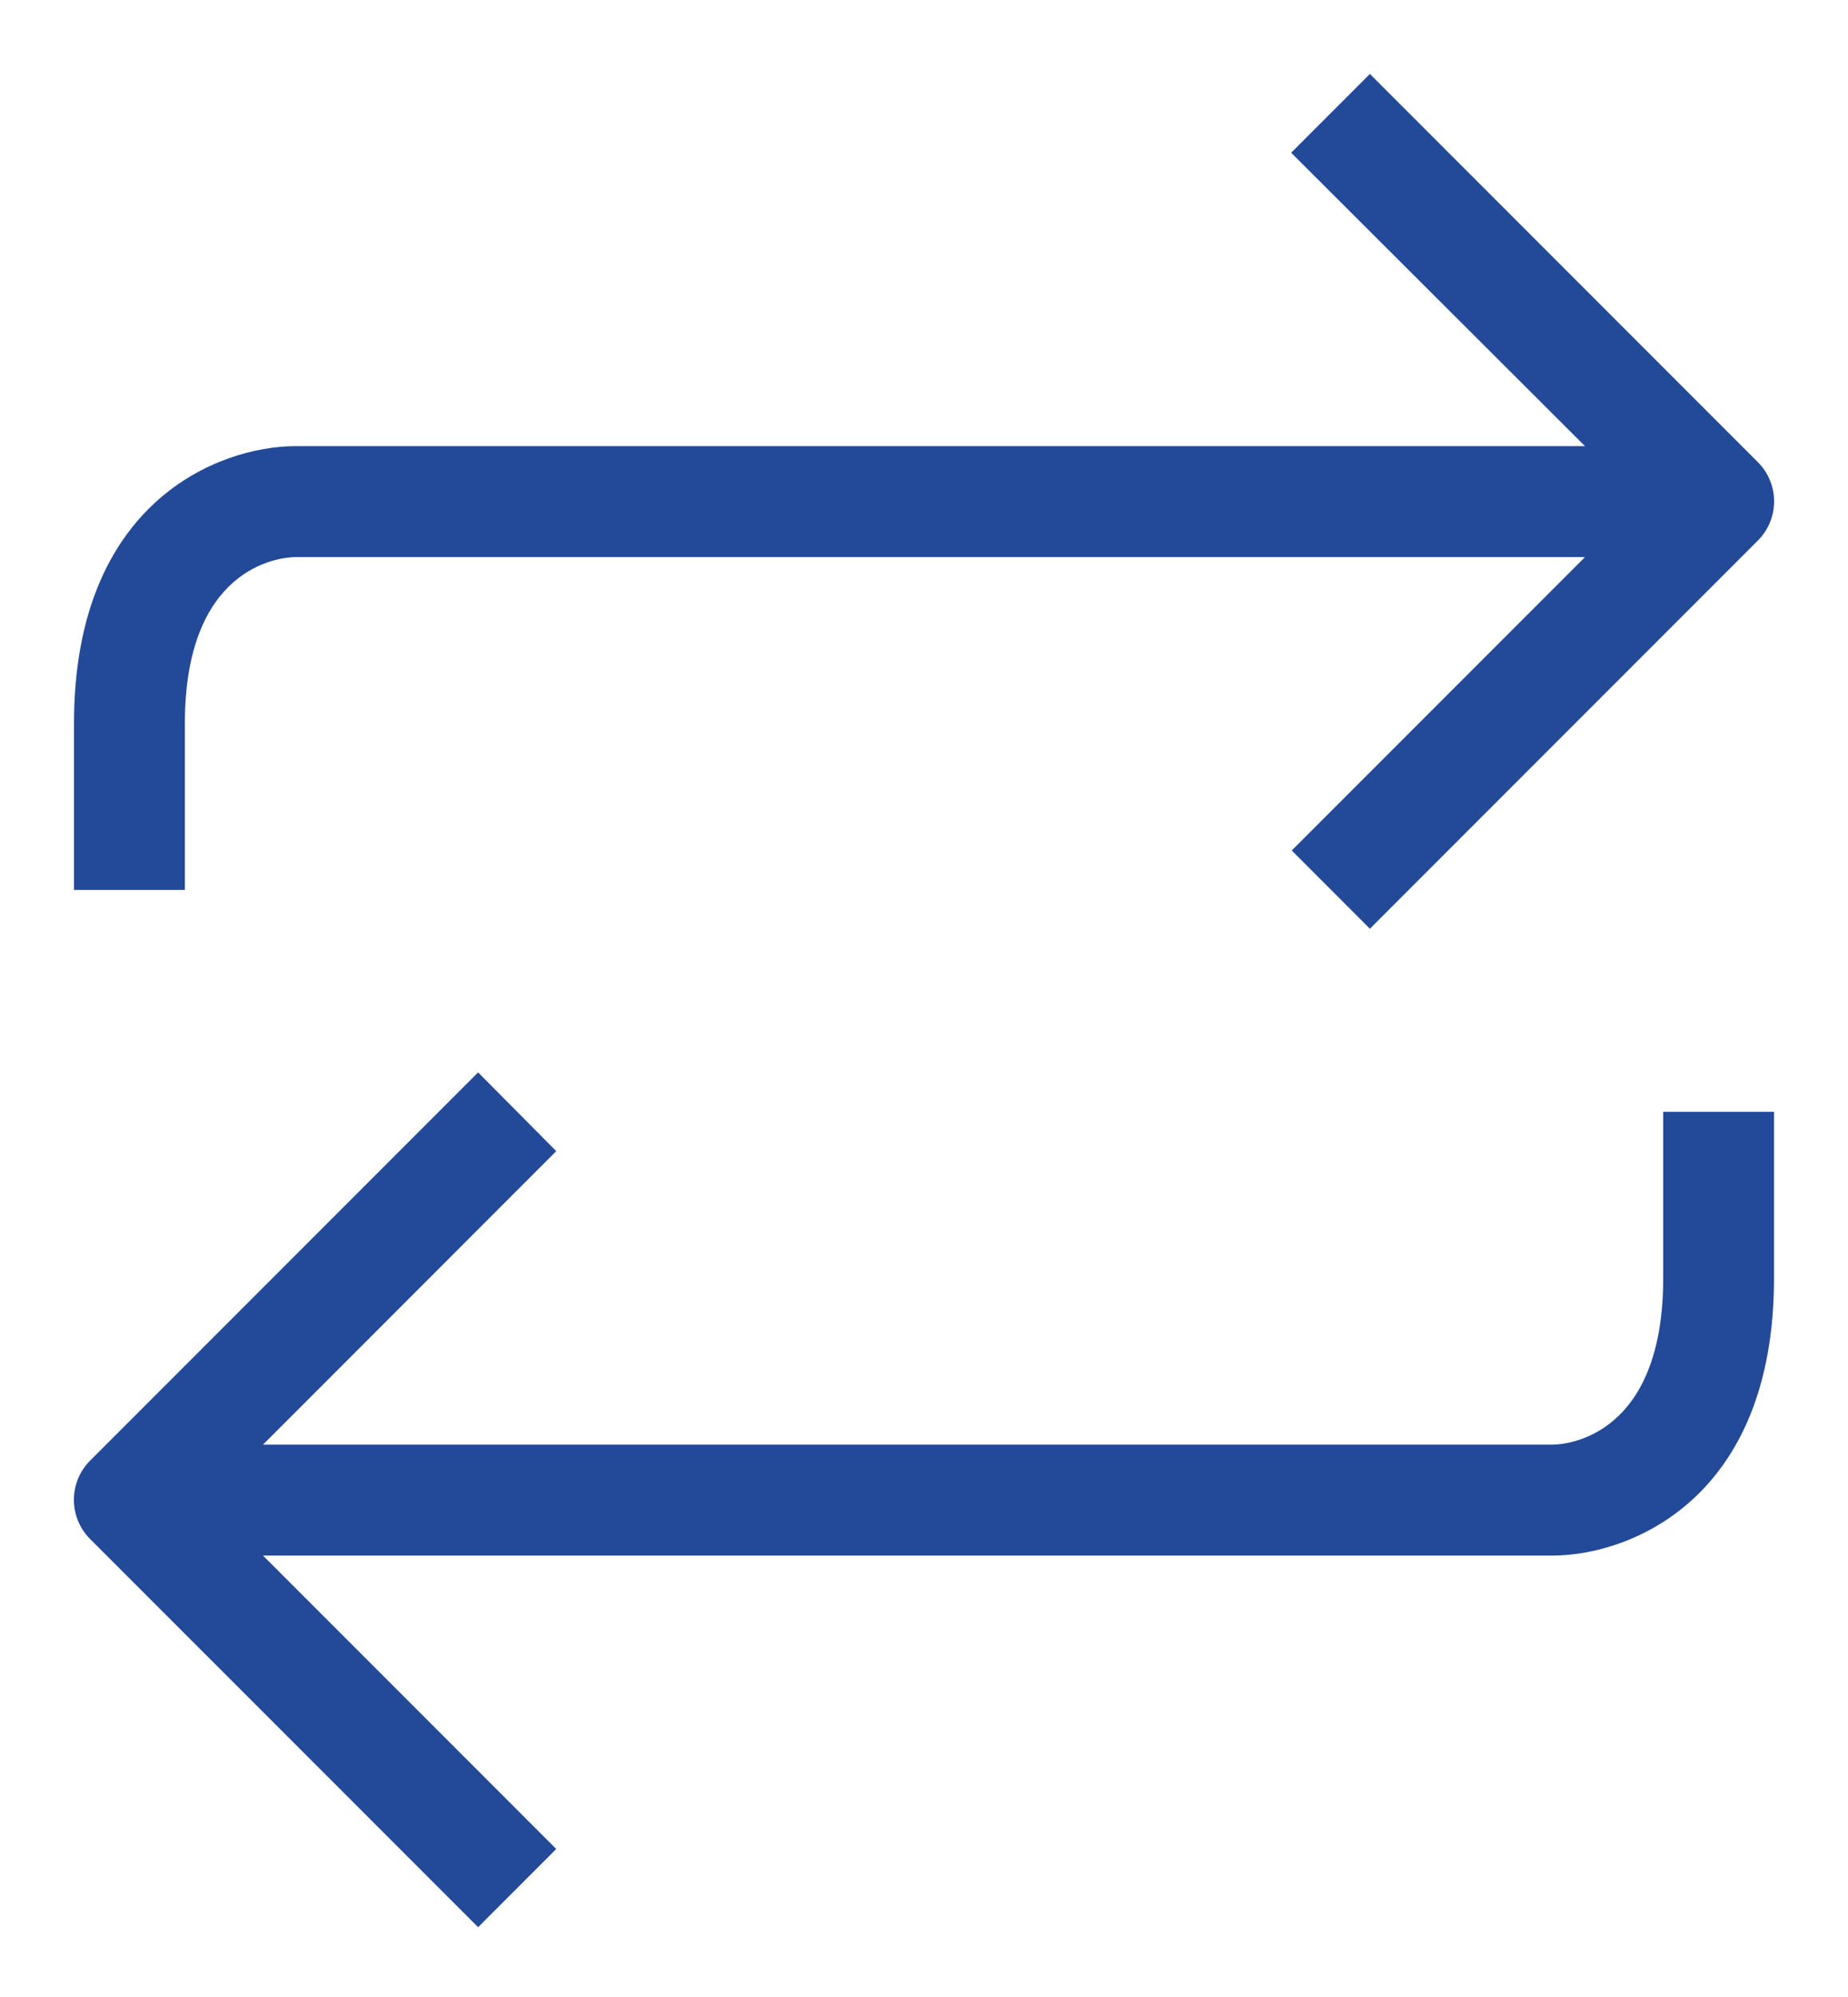 <svg width="25" height="27" viewBox="0 0 25 27" fill="none" xmlns="http://www.w3.org/2000/svg">
<path d="M22.5 17.282C22.5 19.382 21.24 19.532 21 19.532H3.558L7.525 15.564L6.468 14.499L1.218 19.749C0.927 20.042 0.927 20.514 1.218 20.807L6.468 26.056L7.525 24.999L3.558 21.032H21C22.035 21.032 23.999 20.282 23.999 17.282V15.032H22.5V17.282Z" fill="#234A98"/>
<path d="M2.501 9.782C2.501 7.682 3.76 7.532 4 7.532H21.442L17.475 11.499L18.532 12.557L23.782 7.307C24.073 7.015 24.073 6.542 23.782 6.25L18.532 1L17.467 2.065L21.442 6.032H4C2.966 6.032 1.001 6.782 1.001 9.782V12.032H2.501V9.782Z" fill="#234A98"/>
</svg>
